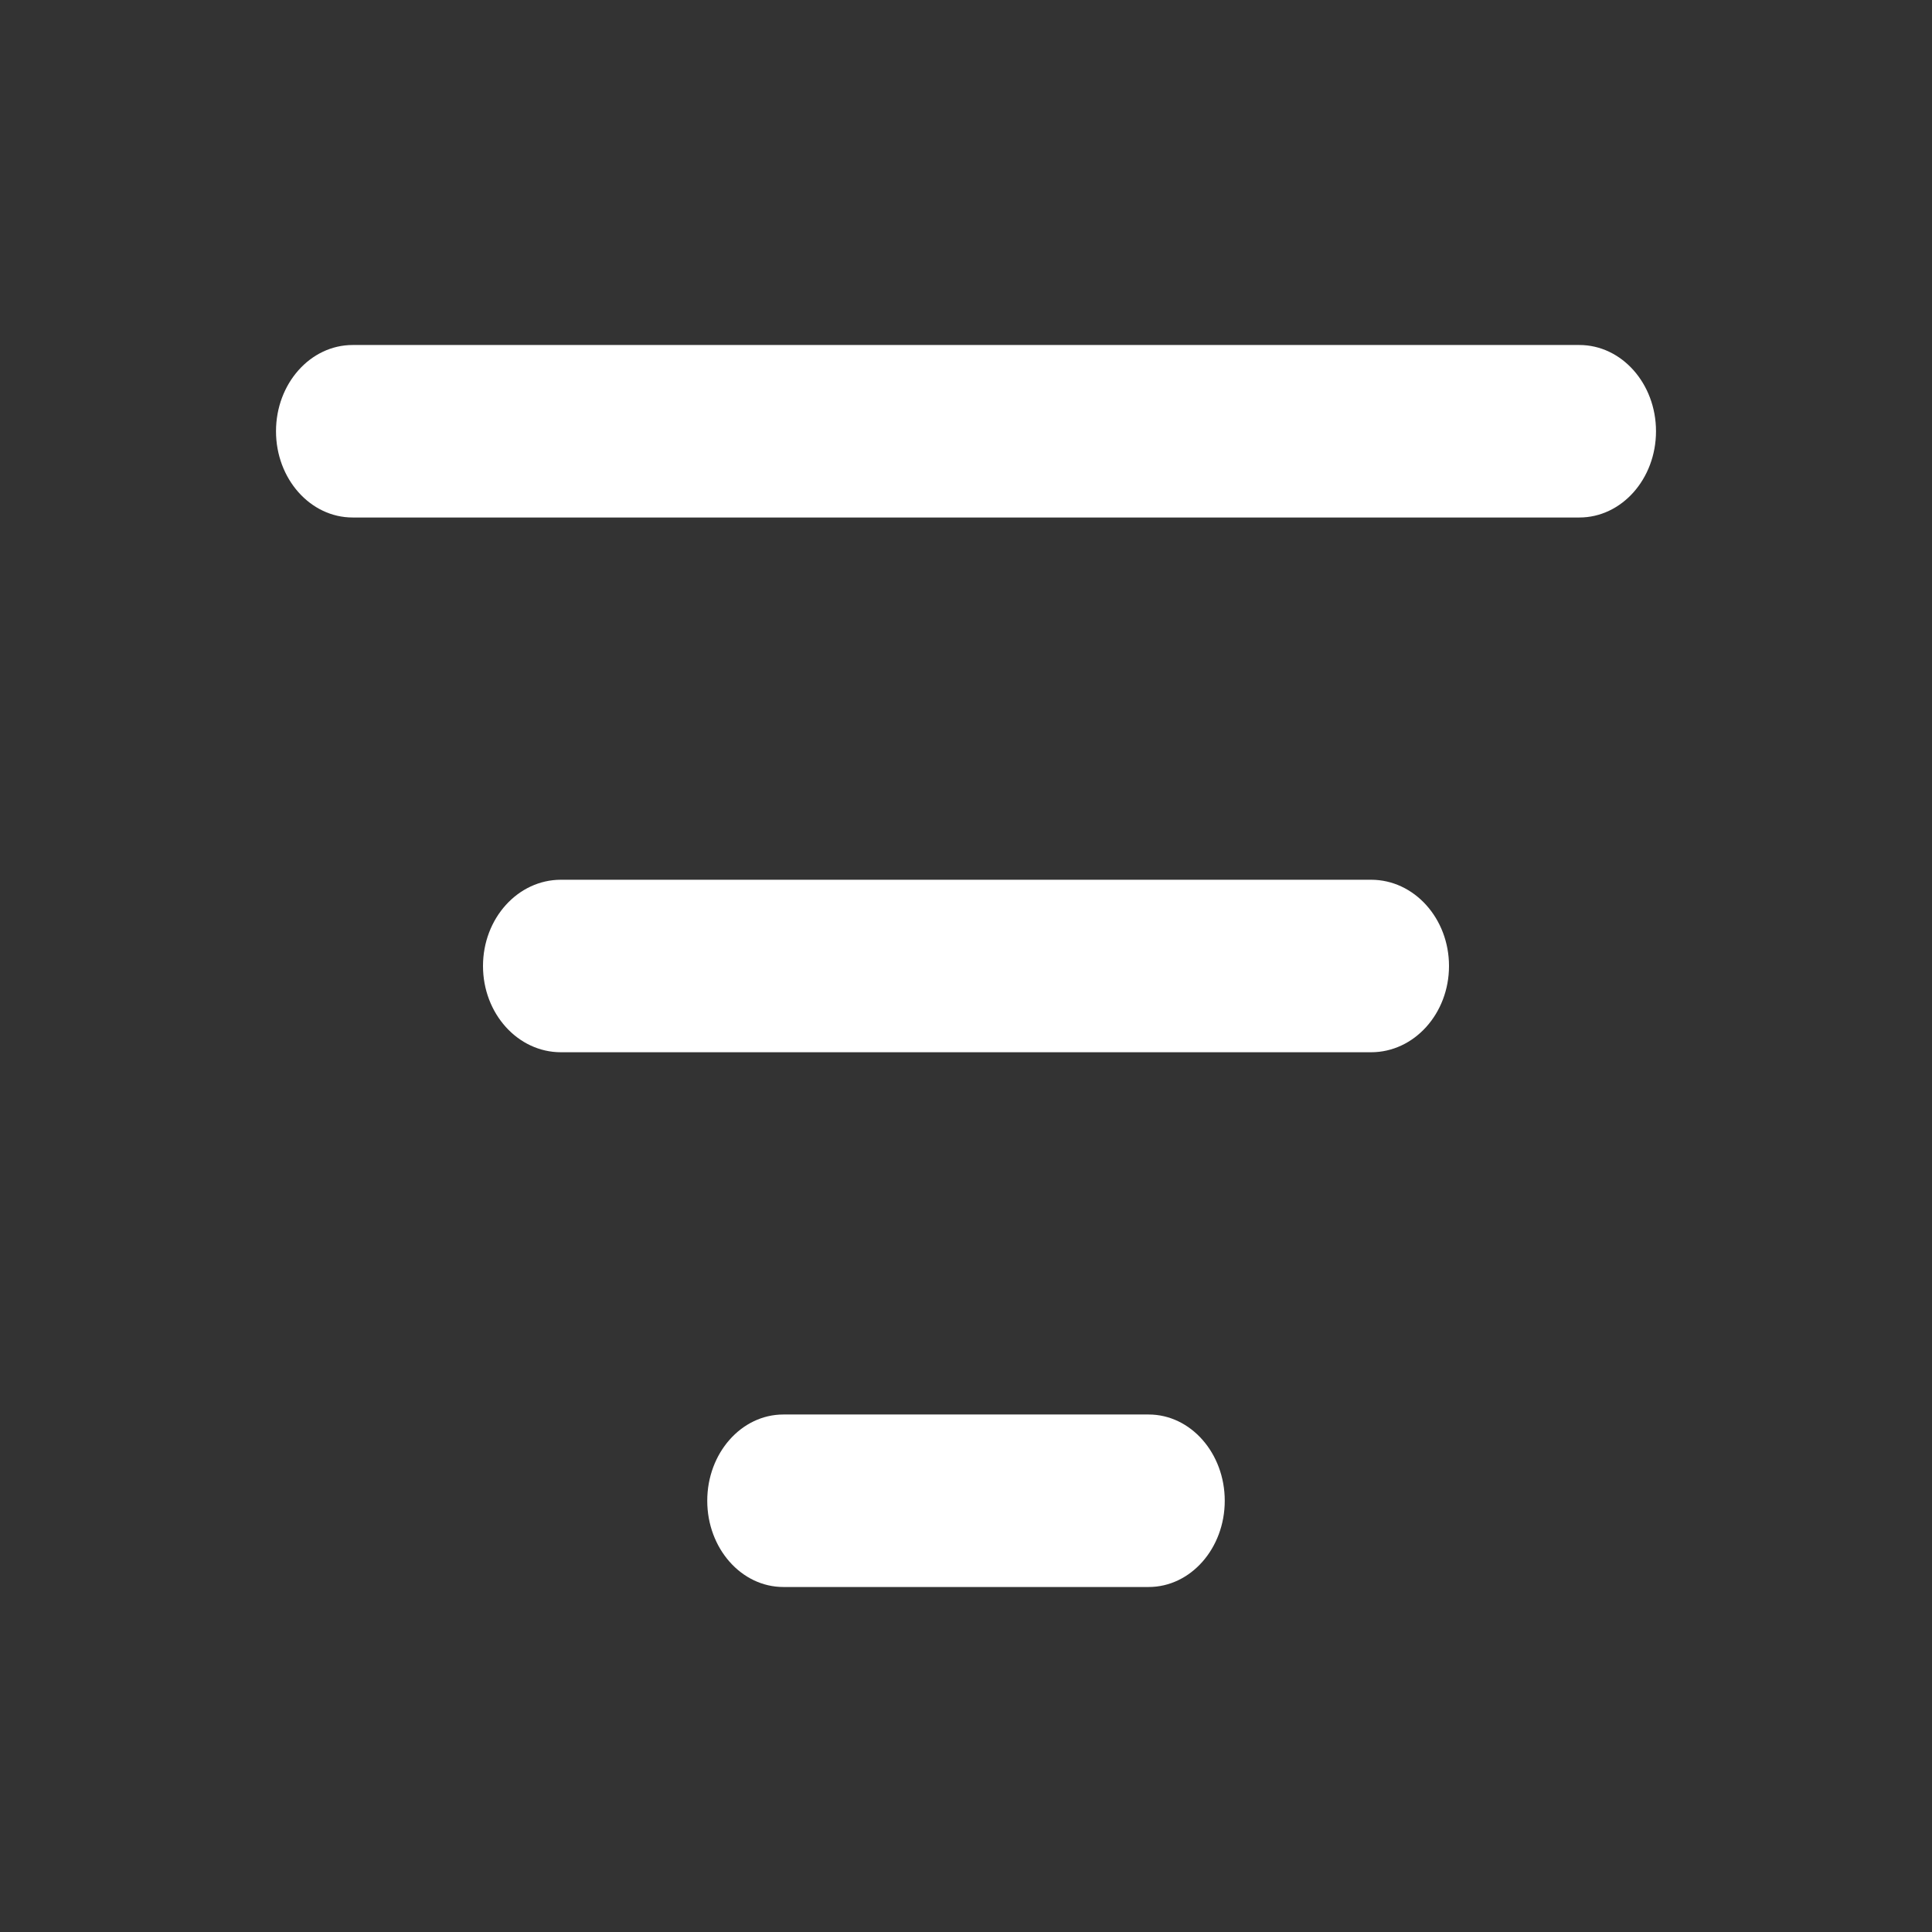 <svg fill="none" height="28" viewBox="0 0 28 28" width="28" xmlns="http://www.w3.org/2000/svg"><rect x="0" y="0" width="28" height="28" fill="#333333" stroke="none"/><g fill="#fff" transform="translate(4 5)"><path d="m18.889 0c.614 0 1.111.56 1.111 1.25 0 .69-.497 1.25-1.111 1.25h-17.778c-.614 0-1.111-.56-1.111-1.25 0-.69.497-1.25 1.111-1.25z"/><path d="m15.871 7.75c.624 0 1.129.56 1.129 1.25s-.505 1.25-1.129 1.25h-11.742c-.624 0-1.129-.56-1.129-1.25s.505-1.25 1.129-1.25z"/><path d="m12.647 15.5c.609 0 1.103.56 1.103 1.25s-.494 1.25-1.103 1.25h-5.294c-.609 0-1.103-.56-1.103-1.25s.494-1.25 1.103-1.25z"/></g></svg>